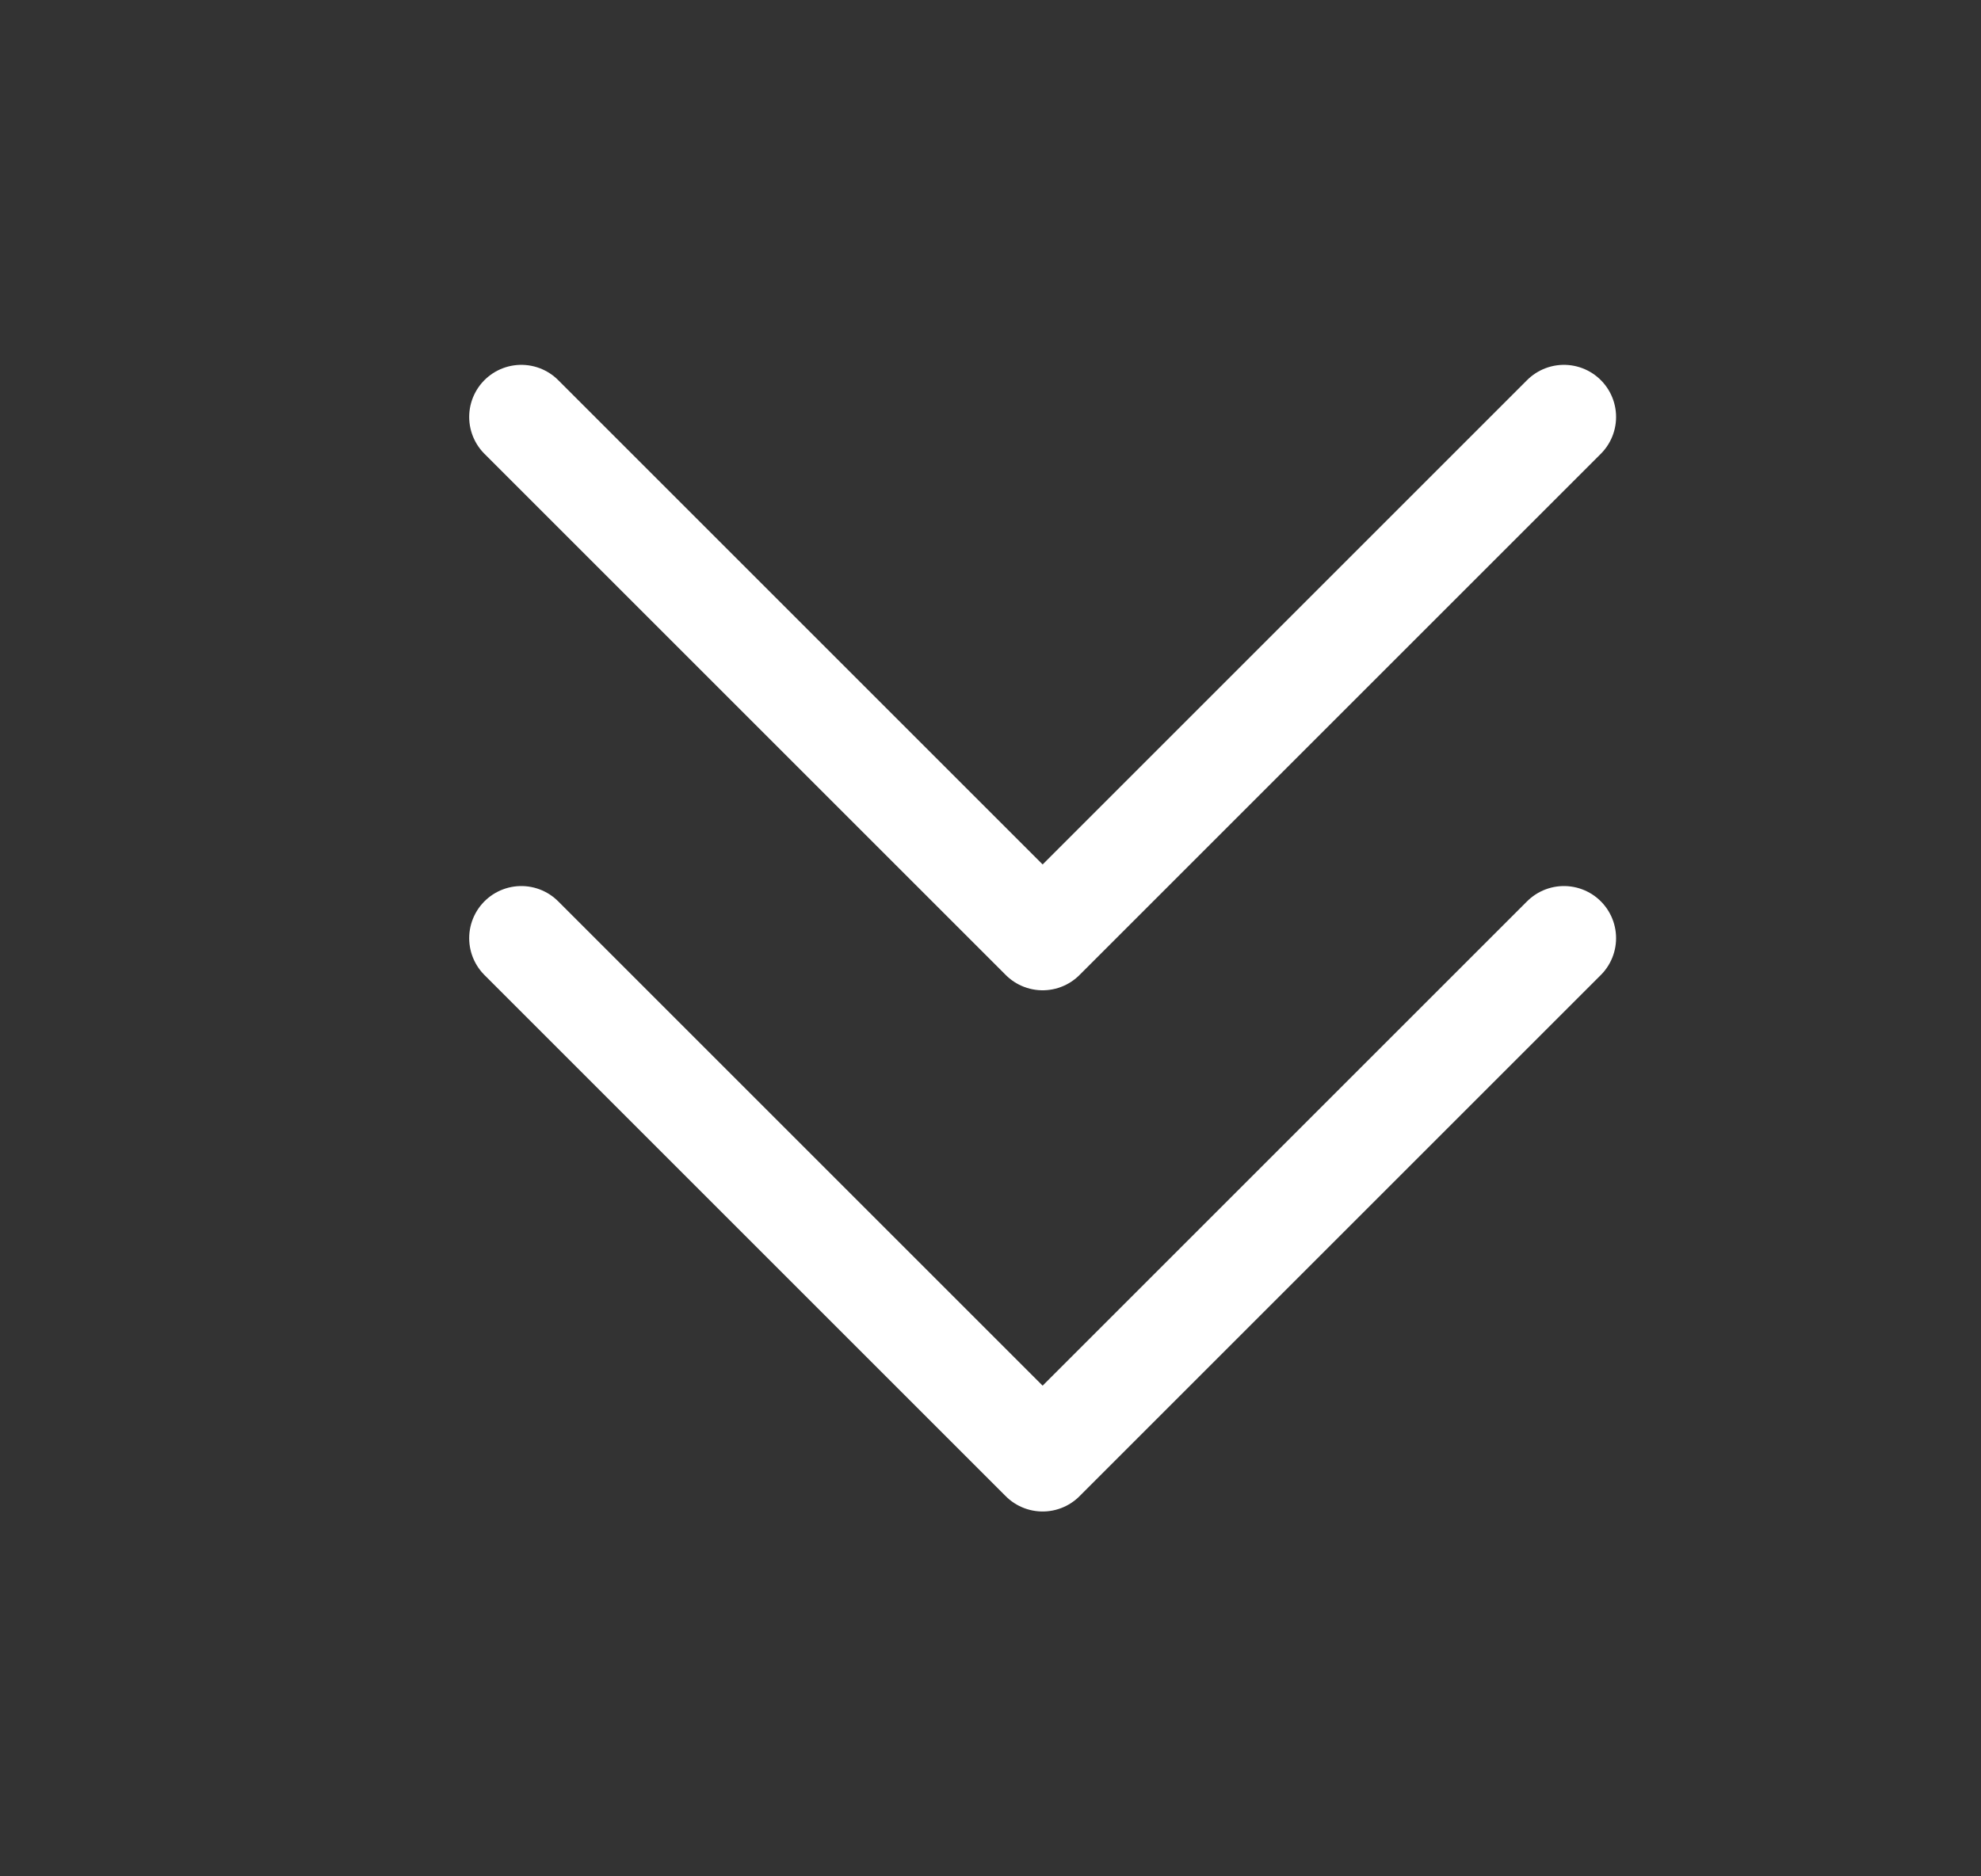 <svg width="19" height="18" viewBox="0 0 19 18" fill="none" xmlns="http://www.w3.org/2000/svg">
<rect x="0" y="0" width="19" height="18" fill="#333333" stroke="none"/>
<path d="M5 4L10 9L15 4" stroke="white" stroke-linecap="round" stroke-linejoin="round"/>
<path d="M5 9L10 14L15 9" stroke="white" stroke-linecap="round" stroke-linejoin="round"/>
</svg>
